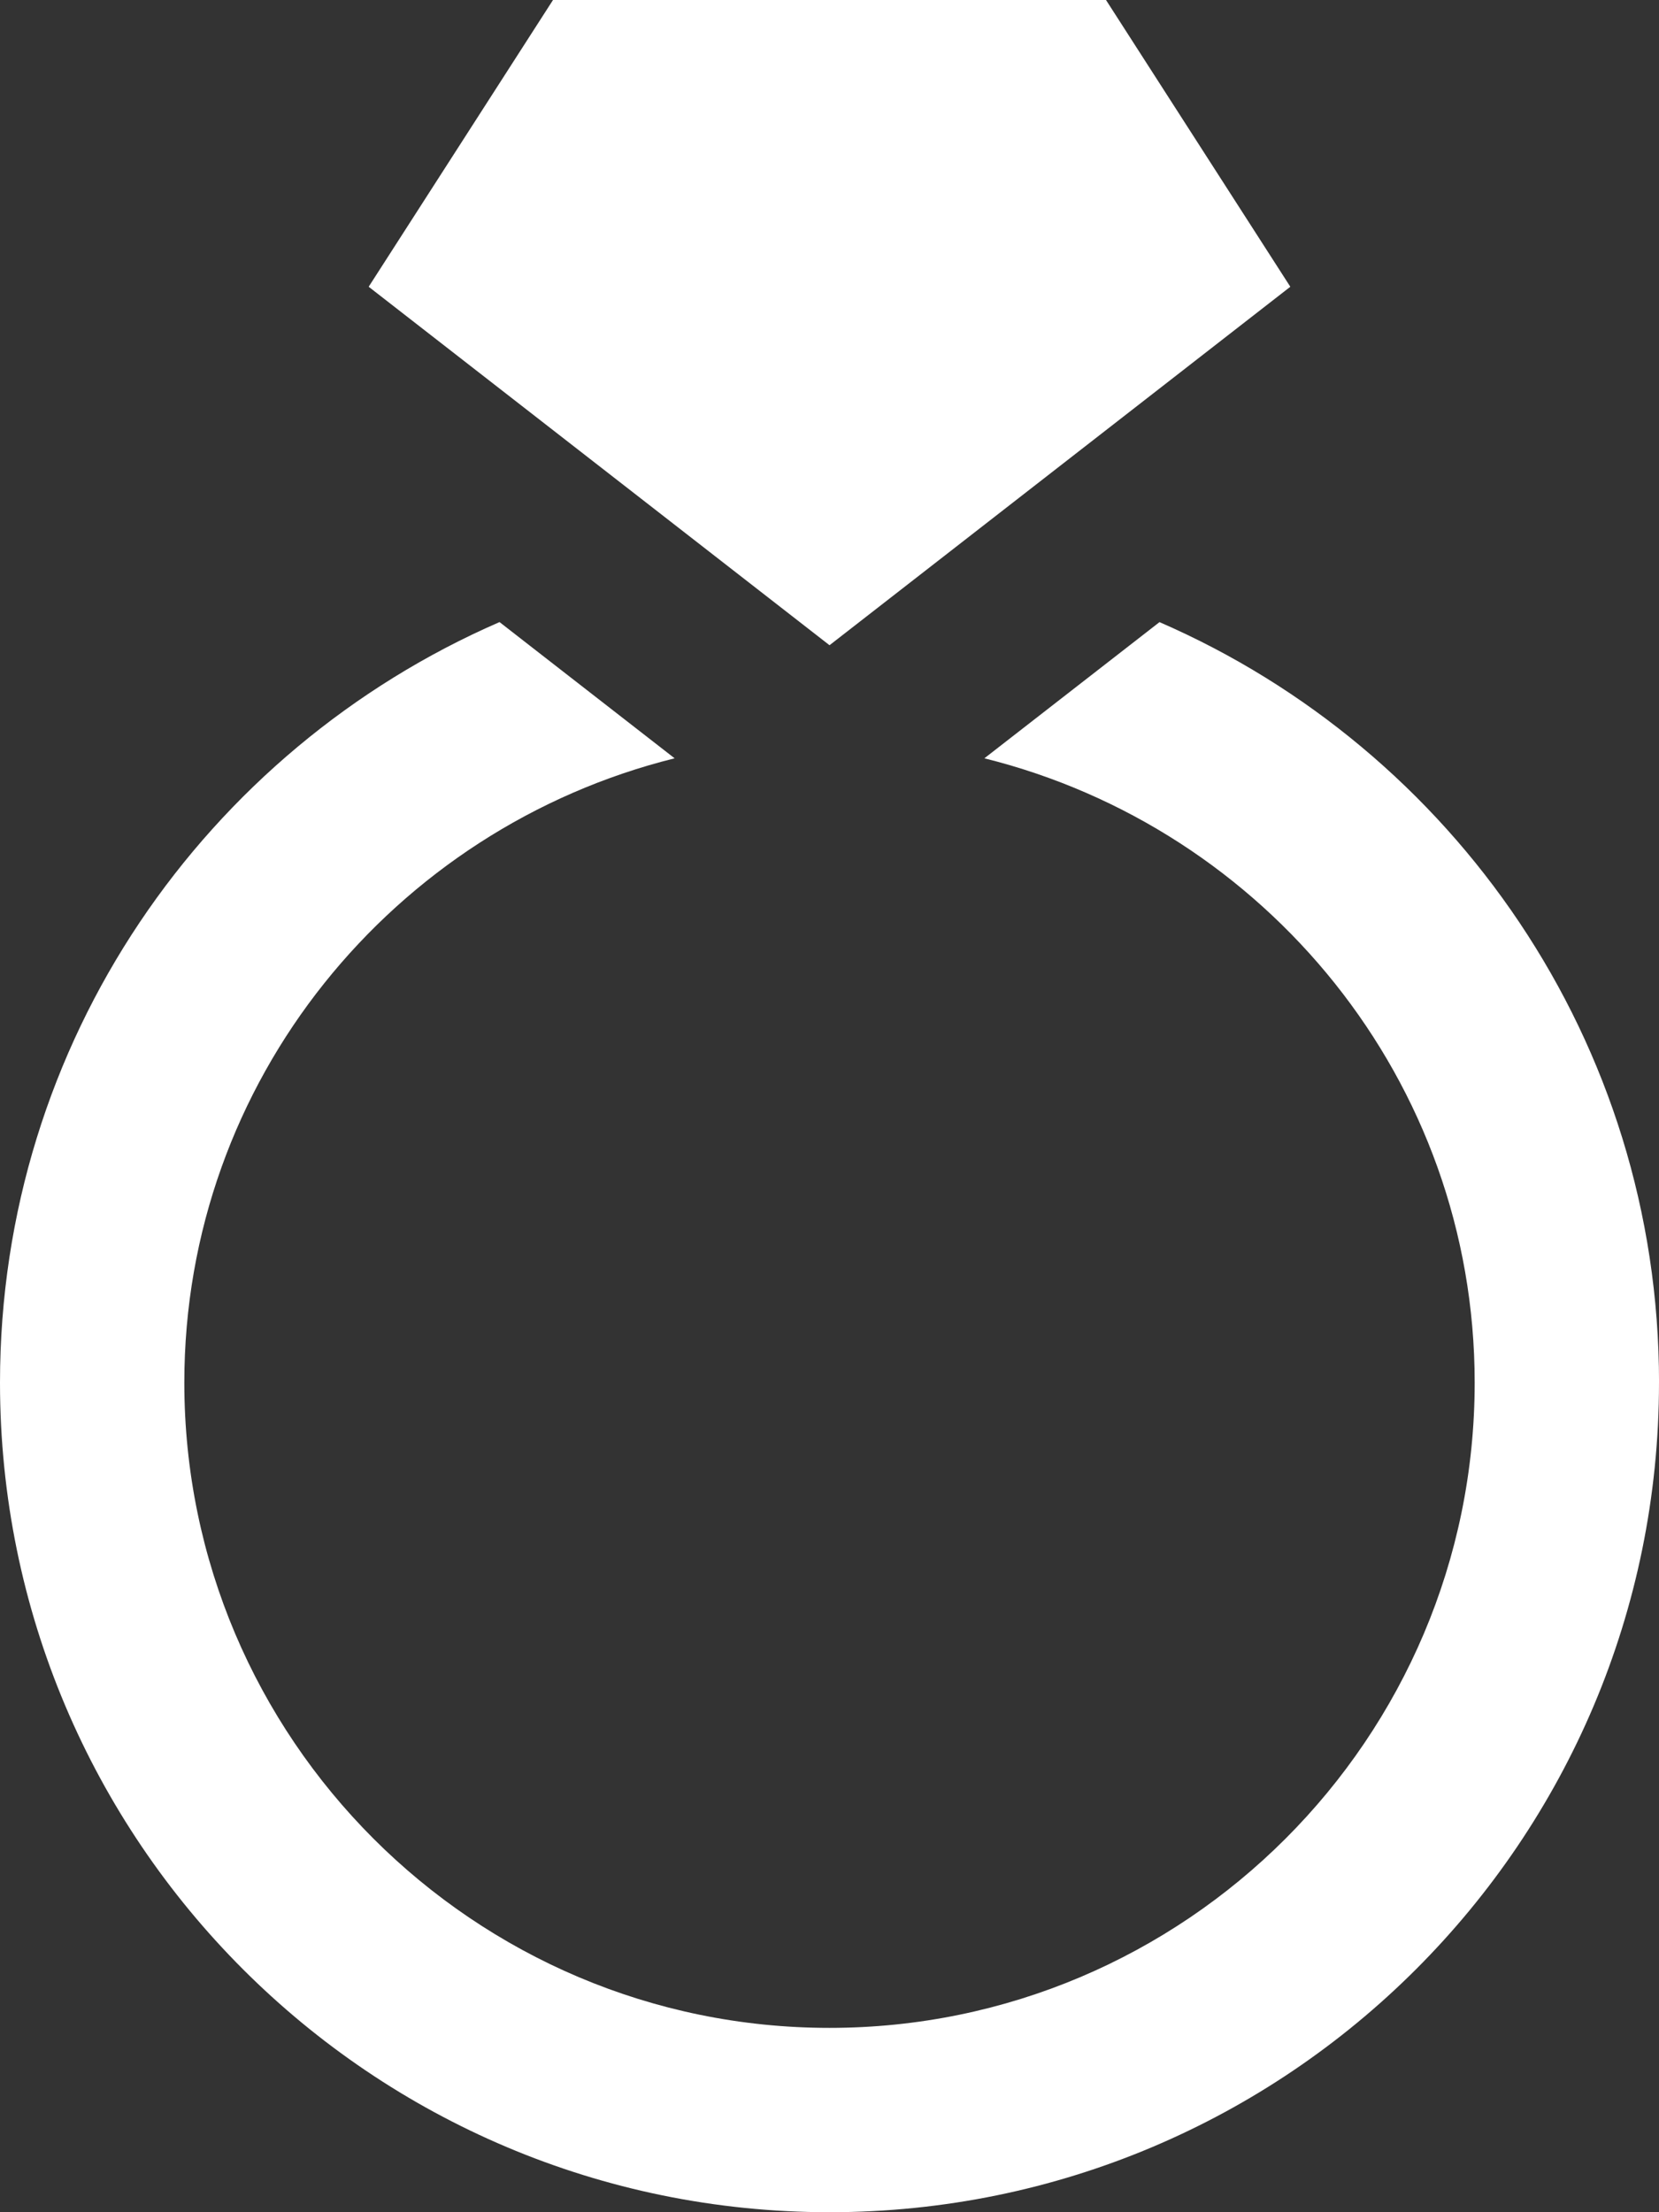 <?xml version="1.0" encoding="UTF-8"?> <svg xmlns="http://www.w3.org/2000/svg" id="Layer_2" viewBox="0 0 480 640"><rect x="0" y="0" width="480" height="640" fill="#333333" stroke="none"/><defs><style>.cls-1{fill:#fff;}</style></defs><g id="jewelry-store"><path class="cls-1" d="M480,400c0,132.55-107.45,240-240,240S0,532.55,0,400c0-98.58,59.54-183.09,144.53-220.03l9.39,7.31,41.27,32.1c-81.24,20.2-141.86,93.21-141.86,180.62,0,102.93,83.74,186.67,186.67,186.67s186.67-83.74,186.67-186.67c0-87.41-60.62-160.42-141.86-180.62l50.67-39.4c84.99,36.94,144.53,121.45,144.53,220.02ZM240,186.67l133.33-103.71L320,0h-160l-53.33,82.96,80,62.22,53.33,41.48Z"></path></g></svg> 